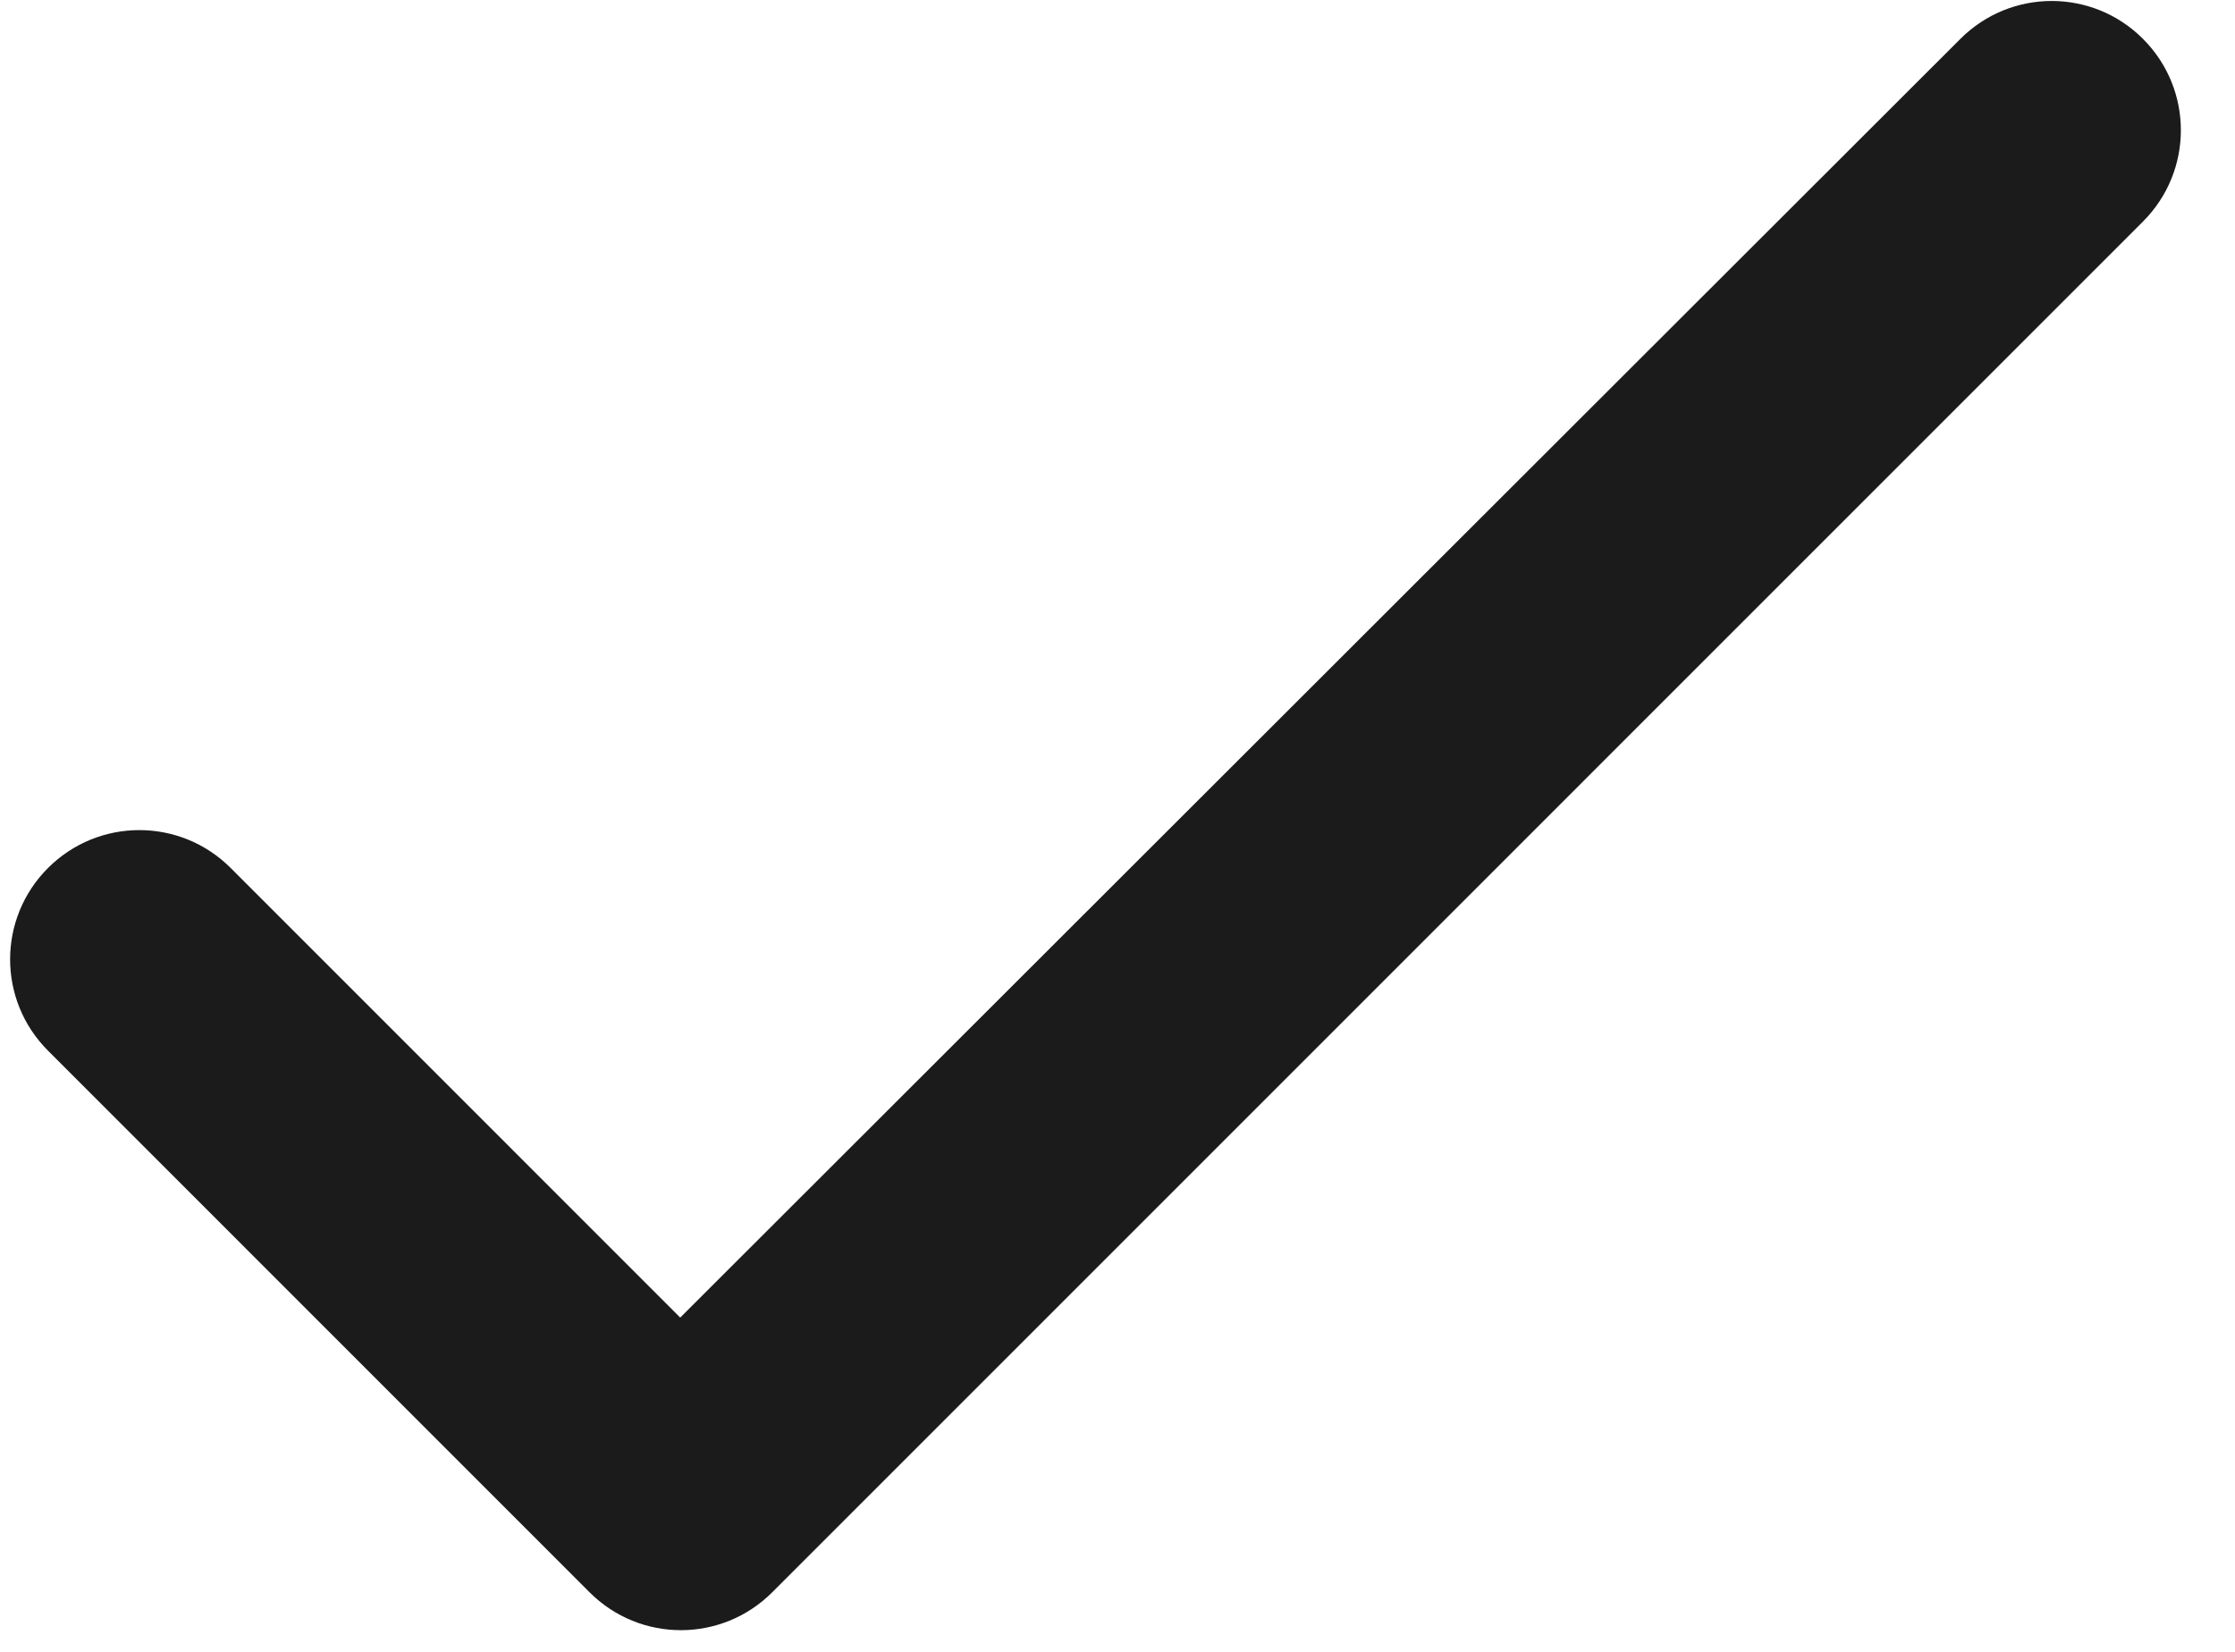<svg width="23" height="17" viewBox="0 0 23 17" fill="none" xmlns="http://www.w3.org/2000/svg">
<path d="M7 13.56L2.374 8.933C1.854 8.413 1.014 8.413 0.494 8.933C-0.026 9.453 -0.026 10.293 0.494 10.813L6.067 16.387C6.587 16.907 7.427 16.907 7.947 16.387L22.053 2.28C22.573 1.76 22.573 0.92 22.053 0.4C21.534 -0.12 20.694 -0.12 20.174 0.4L7 13.56Z" fill="#1B1B1B"/>
</svg>
